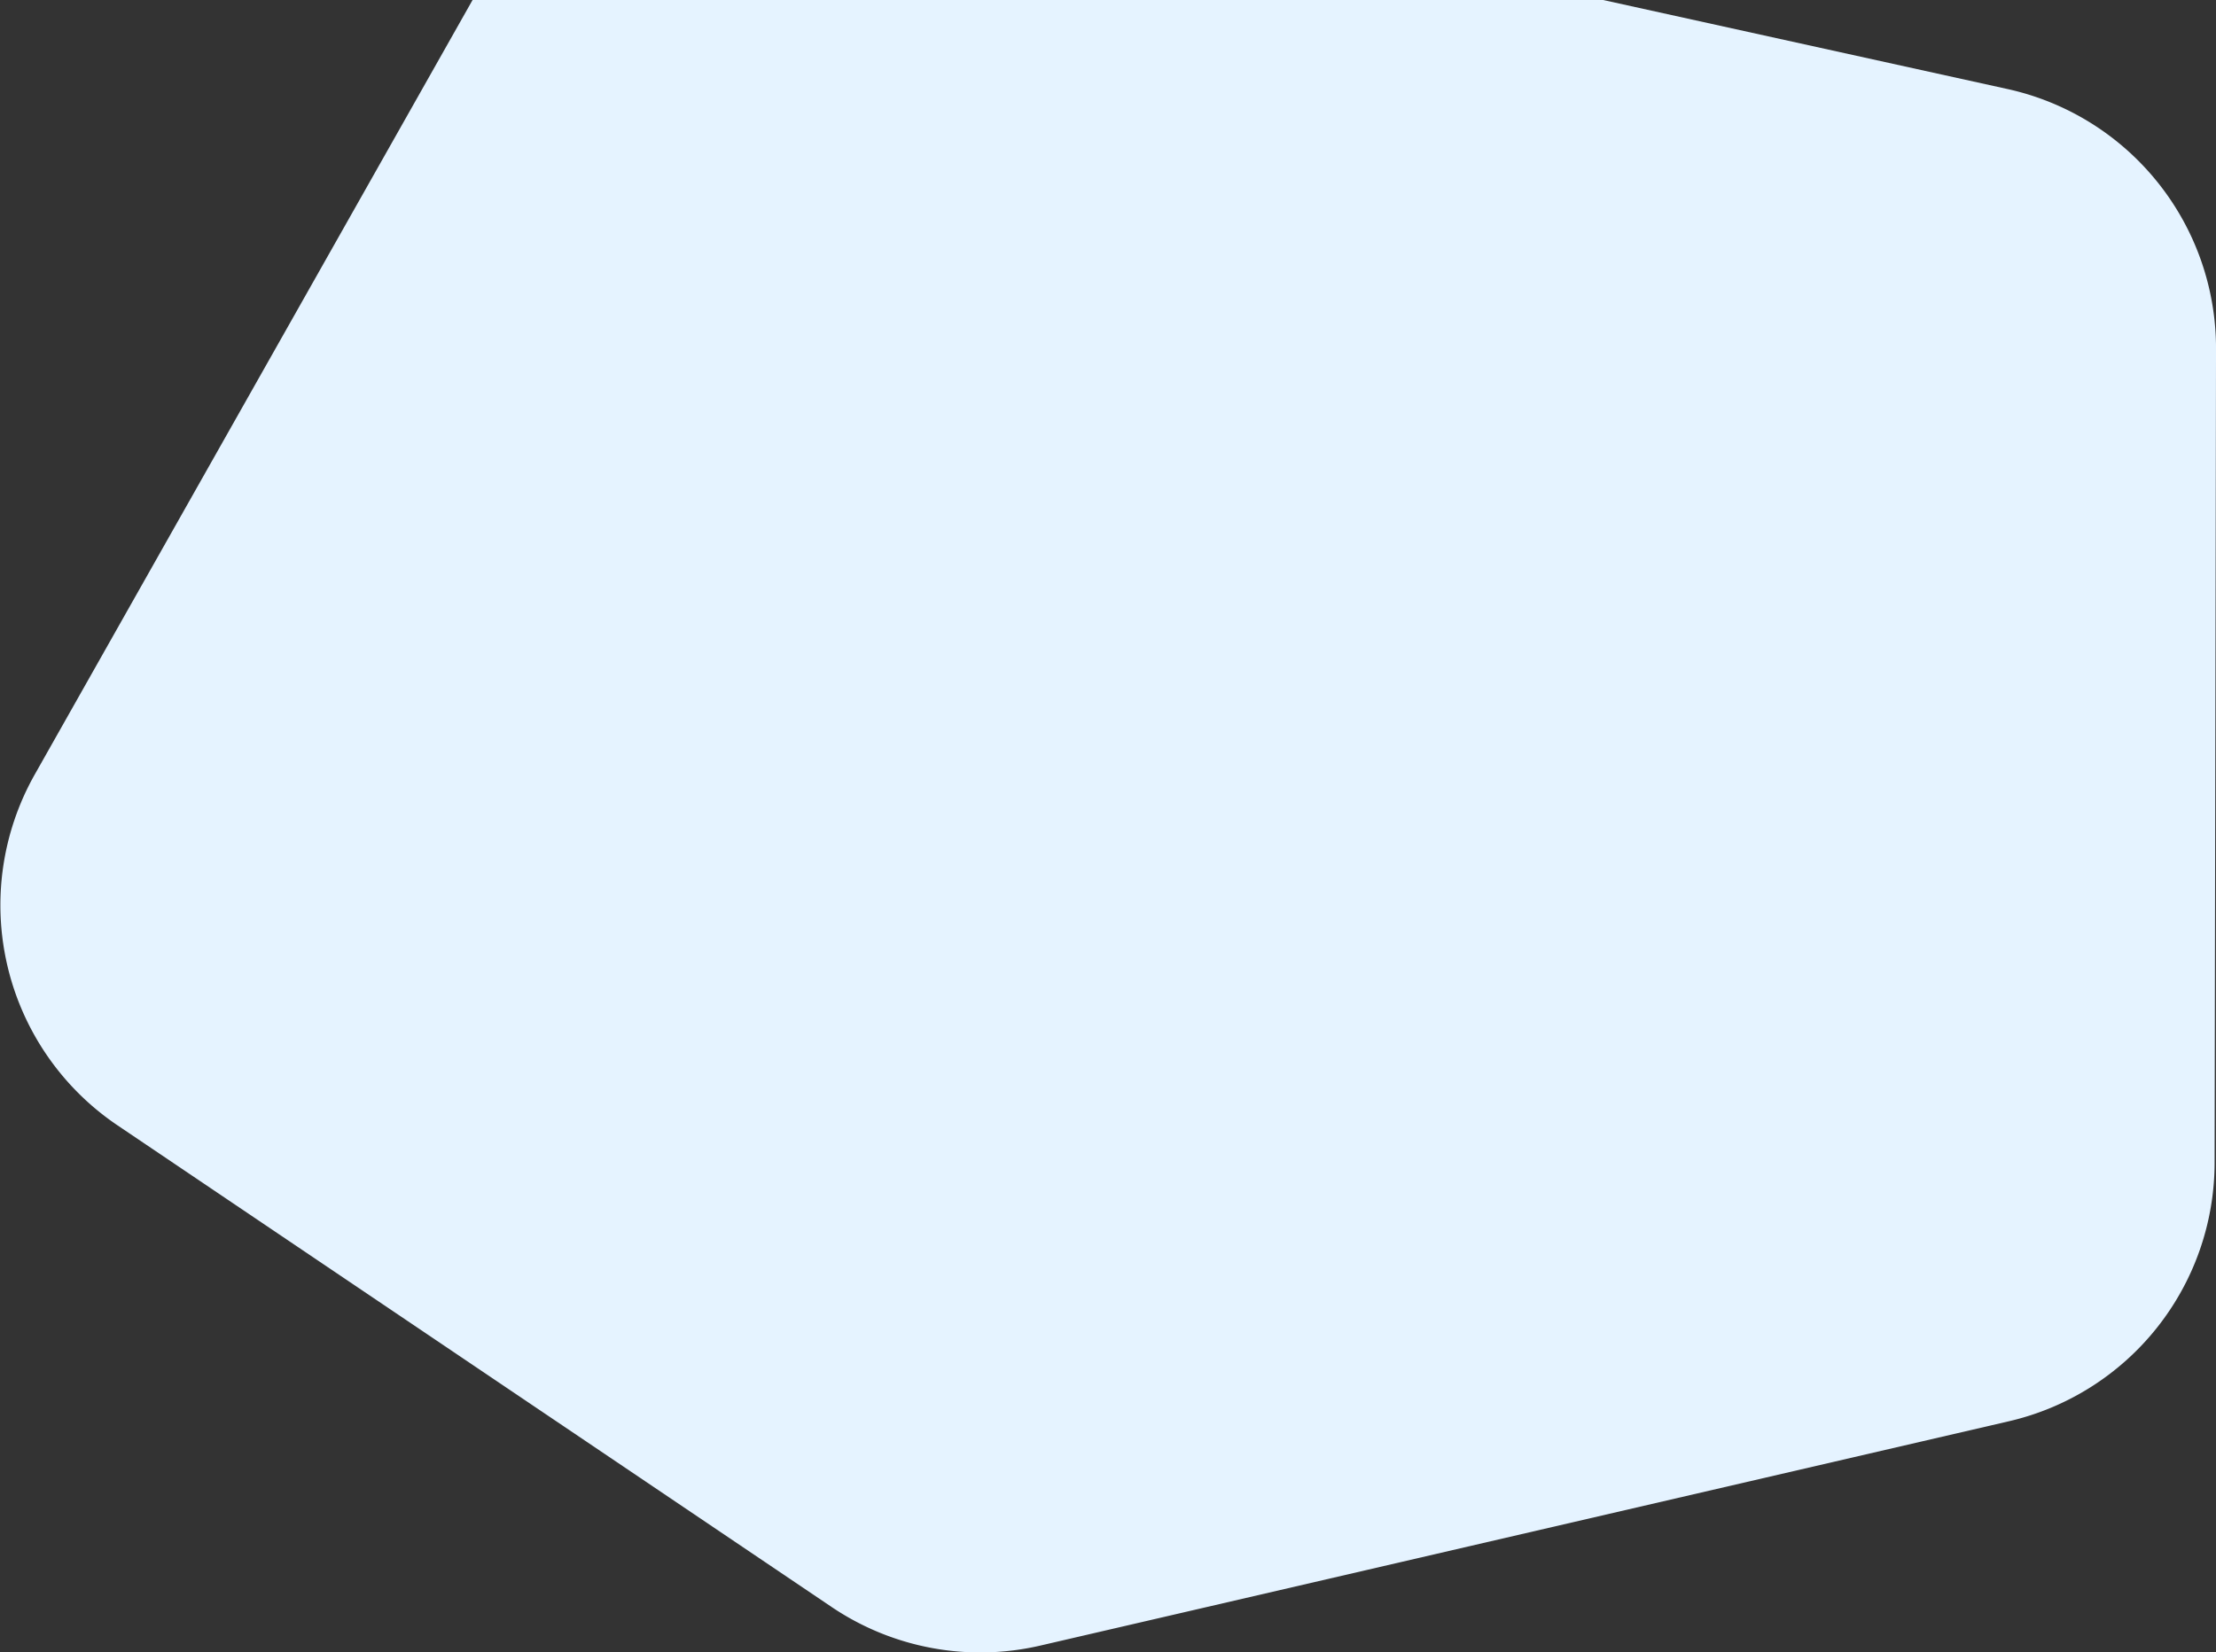 <svg xmlns="http://www.w3.org/2000/svg" xmlns:xlink="http://www.w3.org/1999/xlink" width="983" height="733" viewBox="0 0 983 733">
  <rect x="0" y="0" width="983" height="733" fill="#333333" stroke="none"/>
  <defs>
    <clipPath id="clip-path">
      <rect id="Rectangle_390" data-name="Rectangle 390" width="983" height="733" transform="translate(769)" fill="none" stroke="#707070" stroke-width="1"/>
    </clipPath>
  </defs>
  <g id="cfg_bgr" transform="translate(-769)" clip-path="url(#clip-path)">
    <path id="Path_1387" data-name="Path 1387" d="M497.868,206.71,291.023,572.667a117.846,117.846,0,0,0,36.694,155.683L644.534,942.062a117.868,117.868,0,0,0,92.495,17.109l429.691-99.529a117.846,117.846,0,0,0,91.254-114.6l.63-361.156a117.845,117.845,0,0,0-92.5-115.3L625.8,149.61A117.842,117.842,0,0,0,497.868,206.71Z" transform="translate(493.406 -229.086)" fill="#e5f3ff"/>
  </g>
</svg>
